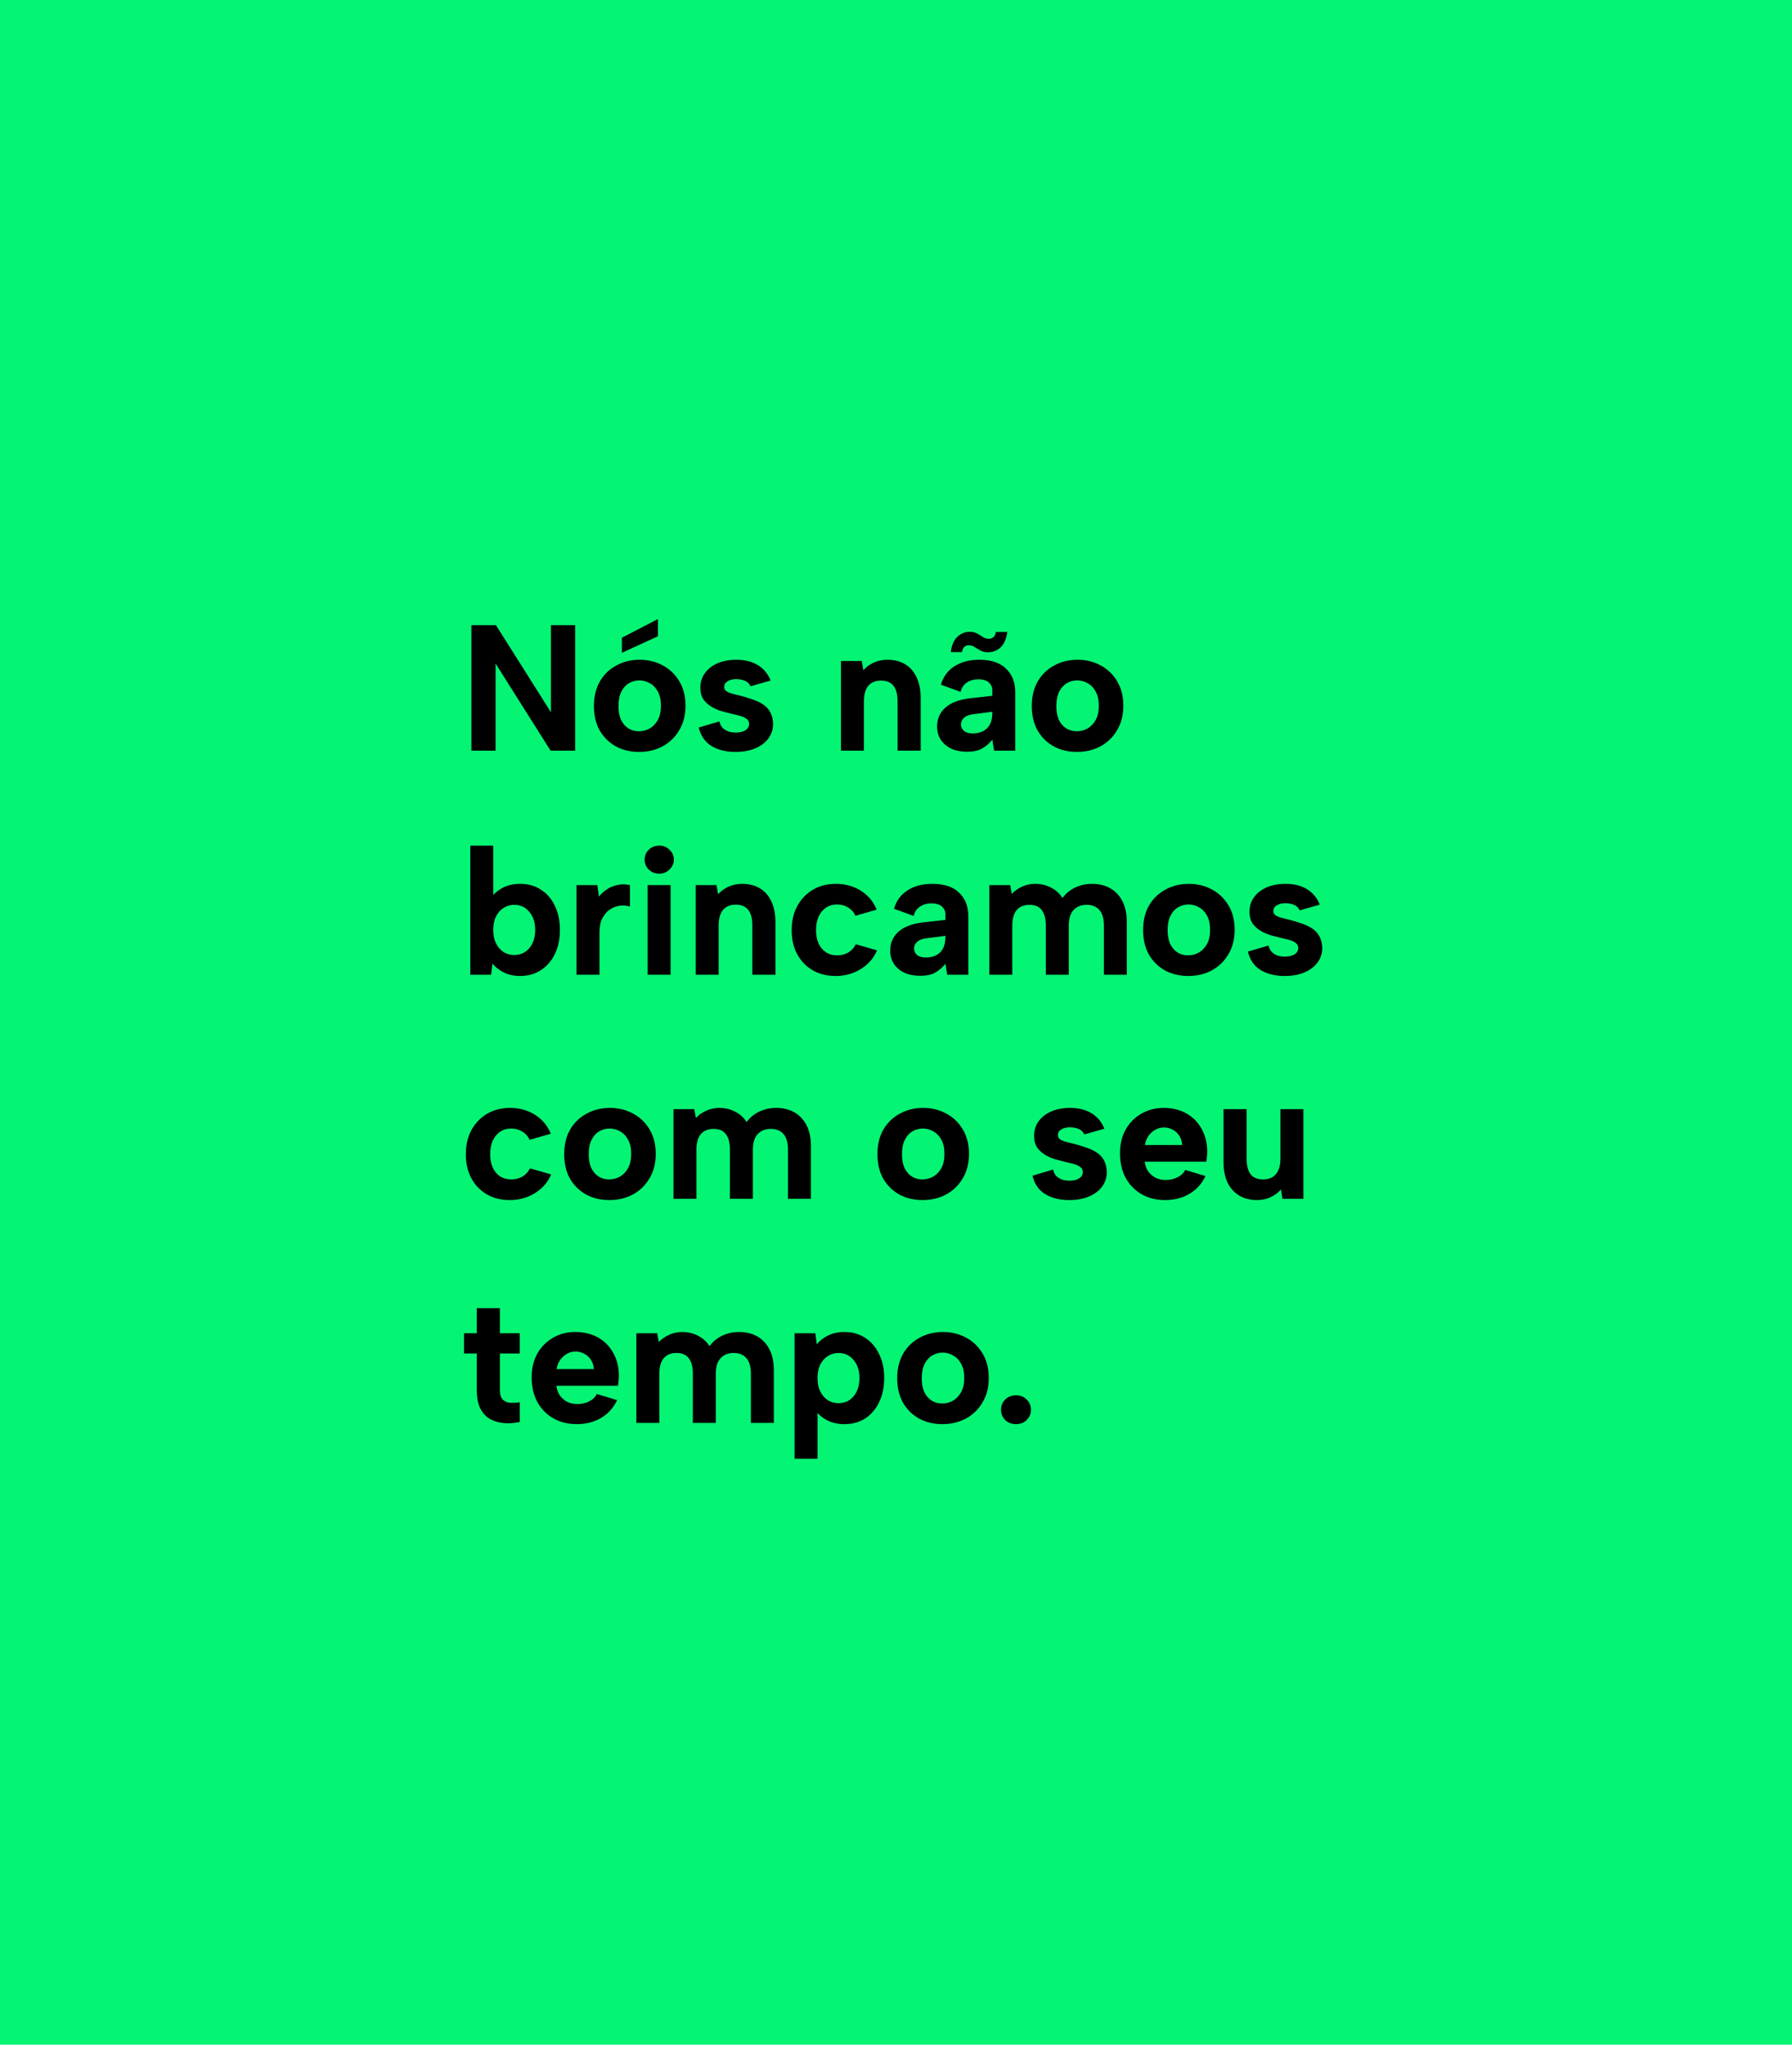 <svg width="320" height="365" viewBox="0 0 320 365" fill="none" xmlns="http://www.w3.org/2000/svg">
<rect width="320" height="365" fill="#04F474"/>
<path d="M117.483 110.512V113.584L111.051 116.528V113.84L117.483 110.512Z" fill="black"/>
<path fill-rule="evenodd" clip-rule="evenodd" d="M114.123 134.224C112.566 134.224 111.179 133.894 109.963 133.232C108.747 132.55 107.787 131.6 107.083 130.384C106.4 129.147 106.059 127.696 106.059 126.032C106.059 124.347 106.411 122.886 107.115 121.648C107.84 120.411 108.822 119.462 110.059 118.8C111.296 118.118 112.683 117.776 114.219 117.776C115.755 117.776 117.142 118.118 118.379 118.8C119.616 119.462 120.598 120.411 121.323 121.648C122.048 122.864 122.411 124.304 122.411 125.968C122.411 127.654 122.038 129.115 121.291 130.352C120.566 131.59 119.574 132.55 118.315 133.232C117.078 133.894 115.68 134.224 114.123 134.224ZM114.091 130.544C114.752 130.544 115.382 130.384 115.979 130.064C116.576 129.723 117.067 129.222 117.451 128.56C117.835 127.878 118.027 127.014 118.027 125.968C118.027 124.966 117.846 124.134 117.483 123.472C117.12 122.79 116.64 122.288 116.043 121.968C115.467 121.627 114.838 121.456 114.155 121.456C113.494 121.456 112.875 121.627 112.299 121.968C111.744 122.288 111.296 122.79 110.955 123.472C110.614 124.134 110.443 124.987 110.443 126.032C110.443 127.035 110.603 127.878 110.923 128.56C111.264 129.222 111.712 129.723 112.267 130.064C112.822 130.384 113.43 130.544 114.091 130.544Z" fill="black"/>
<path d="M170.957 113.68C170.338 114.256 169.944 115.163 169.773 116.4H171.789C171.853 115.974 171.992 115.664 172.205 115.472C172.418 115.28 172.685 115.184 173.005 115.184C173.389 115.184 173.73 115.291 174.029 115.504C174.349 115.696 174.69 115.899 175.053 116.112C175.437 116.326 175.896 116.432 176.429 116.432C177.304 116.432 178.05 116.144 178.669 115.568C179.288 114.992 179.693 114.075 179.885 112.816H177.837C177.773 113.243 177.624 113.552 177.389 113.744C177.176 113.936 176.909 114.032 176.589 114.032C176.226 114.032 175.885 113.936 175.565 113.744C175.245 113.531 174.893 113.318 174.509 113.104C174.146 112.891 173.709 112.784 173.197 112.784C172.322 112.784 171.576 113.083 170.957 113.68Z" fill="black"/>
<path fill-rule="evenodd" clip-rule="evenodd" d="M177.197 132.048L177.517 134H181.293V123.536C181.293 121.808 180.749 120.422 179.661 119.376C178.594 118.31 176.994 117.776 174.861 117.776C173.112 117.776 171.64 118.16 170.445 118.928C169.25 119.696 168.44 120.795 168.013 122.224L171.533 123.504C171.725 122.758 172.098 122.203 172.653 121.84C173.229 121.456 173.901 121.264 174.669 121.264C175.544 121.264 176.184 121.456 176.589 121.84C176.994 122.224 177.197 122.64 177.197 123.088V124.208L173.197 124.656C171.234 124.891 169.762 125.456 168.781 126.352C167.821 127.227 167.341 128.336 167.341 129.68C167.341 130.598 167.565 131.398 168.013 132.08C168.461 132.742 169.08 133.264 169.869 133.648C170.68 134.011 171.618 134.192 172.685 134.192C173.816 134.192 174.712 134 175.373 133.616C176.056 133.232 176.664 132.71 177.197 132.048ZM173.741 127.504L177.197 127.056V127.312C177.197 128.102 177.058 128.763 176.781 129.296C176.504 129.83 176.098 130.235 175.565 130.512C175.053 130.79 174.424 130.928 173.677 130.928C173.016 130.928 172.504 130.779 172.141 130.48C171.778 130.16 171.597 129.776 171.597 129.328C171.597 128.859 171.778 128.464 172.141 128.144C172.504 127.803 173.037 127.59 173.741 127.504Z" fill="black"/>
<path fill-rule="evenodd" clip-rule="evenodd" d="M192.311 134.224C190.753 134.224 189.367 133.894 188.151 133.232C186.935 132.55 185.975 131.6 185.271 130.384C184.588 129.147 184.247 127.696 184.247 126.032C184.247 124.347 184.599 122.886 185.303 121.648C186.028 120.411 187.009 119.462 188.247 118.8C189.484 118.118 190.871 117.776 192.407 117.776C193.943 117.776 195.329 118.118 196.567 118.8C197.804 119.462 198.785 120.411 199.511 121.648C200.236 122.864 200.599 124.304 200.599 125.968C200.599 127.654 200.225 129.115 199.479 130.352C198.753 131.59 197.761 132.55 196.503 133.232C195.265 133.894 193.868 134.224 192.311 134.224ZM192.279 130.544C192.94 130.544 193.569 130.384 194.167 130.064C194.764 129.723 195.255 129.222 195.639 128.56C196.023 127.878 196.215 127.014 196.215 125.968C196.215 124.966 196.033 124.134 195.671 123.472C195.308 122.79 194.828 122.288 194.231 121.968C193.655 121.627 193.025 121.456 192.343 121.456C191.681 121.456 191.063 121.627 190.487 121.968C189.932 122.288 189.484 122.79 189.143 123.472C188.801 124.134 188.631 124.987 188.631 126.032C188.631 127.035 188.791 127.878 189.111 128.56C189.452 129.222 189.9 129.723 190.455 130.064C191.009 130.384 191.617 130.544 192.279 130.544Z" fill="black"/>
<path d="M119.749 158H115.653V174H119.749V158Z" fill="black"/>
<path d="M115.845 155.216C116.336 155.707 116.965 155.952 117.733 155.952C118.458 155.952 119.066 155.707 119.557 155.216C120.069 154.725 120.325 154.139 120.325 153.456C120.325 152.752 120.069 152.165 119.557 151.696C119.066 151.205 118.458 150.96 117.733 150.96C116.965 150.96 116.336 151.205 115.845 151.696C115.354 152.165 115.109 152.752 115.109 153.456C115.109 154.139 115.354 154.725 115.845 155.216Z" fill="black"/>
<path d="M227.16 170C226.862 169.723 226.648 169.318 226.52 168.784L222.84 169.872C223.203 171.366 223.96 172.464 225.112 173.168C226.286 173.872 227.704 174.224 229.368 174.224C230.798 174.224 232.014 174 233.016 173.552C234.019 173.104 234.787 172.507 235.32 171.76C235.854 170.992 236.12 170.139 236.12 169.2C236.078 168.326 235.886 167.6 235.544 167.024C235.203 166.448 234.744 165.99 234.168 165.648C233.614 165.307 232.995 165.03 232.312 164.816C231.651 164.582 230.99 164.379 230.328 164.208C229.902 164.102 229.507 164.006 229.144 163.92C228.803 163.835 228.494 163.739 228.216 163.632C227.96 163.526 227.758 163.398 227.608 163.248C227.459 163.078 227.384 162.864 227.384 162.608C227.384 162.182 227.587 161.851 227.992 161.616C228.398 161.36 228.91 161.232 229.528 161.232C229.891 161.232 230.243 161.275 230.584 161.36C230.947 161.446 231.256 161.584 231.512 161.776C231.768 161.968 231.96 162.214 232.088 162.512L235.672 161.488C235.203 160.294 234.446 159.376 233.4 158.736C232.355 158.096 231.075 157.776 229.56 157.776C228.28 157.776 227.15 157.99 226.168 158.416C225.208 158.843 224.462 159.43 223.928 160.176C223.395 160.902 223.128 161.766 223.128 162.768C223.128 163.6 223.31 164.294 223.672 164.848C224.056 165.382 224.536 165.819 225.112 166.16C225.688 166.502 226.296 166.768 226.936 166.96C227.598 167.131 228.216 167.291 228.792 167.44C229.304 167.547 229.784 167.664 230.232 167.792C230.702 167.92 231.086 168.102 231.384 168.336C231.683 168.55 231.832 168.848 231.832 169.232C231.832 169.68 231.619 170.054 231.192 170.352C230.766 170.63 230.179 170.768 229.432 170.768C229.027 170.768 228.622 170.715 228.216 170.608C227.832 170.48 227.48 170.278 227.16 170Z" fill="black"/>
<path fill-rule="evenodd" clip-rule="evenodd" d="M203.837 213.168C205.053 213.872 206.461 214.224 208.061 214.224C209.703 214.224 211.154 213.851 212.413 213.104C213.671 212.358 214.621 211.302 215.261 209.936L211.645 208.848C211.367 209.403 210.909 209.84 210.269 210.16C209.65 210.48 208.946 210.64 208.157 210.64C207.495 210.64 206.898 210.512 206.365 210.256C205.853 209.979 205.415 209.606 205.053 209.136C204.711 208.646 204.498 208.059 204.413 207.376H215.421C215.463 207.056 215.495 206.758 215.517 206.48C215.559 206.182 215.581 205.915 215.581 205.68C215.581 204.102 215.25 202.726 214.589 201.552C213.949 200.358 213.042 199.43 211.869 198.768C210.695 198.107 209.341 197.776 207.805 197.776C206.29 197.776 204.946 198.128 203.773 198.832C202.599 199.515 201.671 200.464 200.989 201.68C200.327 202.896 199.997 204.294 199.997 205.872C199.997 207.515 200.327 208.966 200.989 210.224C201.671 211.483 202.621 212.464 203.837 213.168ZM210.621 202.8C210.919 203.27 211.079 203.803 211.101 204.4H204.445C204.551 203.782 204.765 203.238 205.085 202.768C205.426 202.299 205.831 201.936 206.301 201.68C206.77 201.403 207.271 201.264 207.805 201.264C208.402 201.264 208.946 201.403 209.437 201.68C209.927 201.936 210.322 202.31 210.621 202.8Z" fill="black"/>
<path d="M232.751 214H229.007L228.751 212.336C228.217 212.933 227.577 213.403 226.831 213.744C226.105 214.064 225.327 214.224 224.495 214.224C223.257 214.224 222.191 213.957 221.295 213.424C220.399 212.891 219.705 212.123 219.215 211.12C218.724 210.096 218.479 208.837 218.479 207.344V198H222.607V206.832C222.607 208.048 222.841 208.976 223.311 209.616C223.801 210.235 224.548 210.544 225.551 210.544C226.553 210.544 227.321 210.224 227.855 209.584C228.388 208.944 228.655 208.016 228.655 206.8V198H232.751V214Z" fill="black"/>
<path d="M85.136 233.52V238H82.864V241.616H85.136V248.112C85.136 249.435 85.339 250.523 85.744 251.376C86.171 252.229 86.747 252.869 87.472 253.296C88.197 253.701 89.019 253.947 89.936 254.032C90.875 254.117 91.835 254.053 92.816 253.84V250.32C92.261 250.405 91.707 250.437 91.152 250.416C90.619 250.395 90.171 250.213 89.808 249.872C89.445 249.531 89.264 248.944 89.264 248.112V241.616H92.816V238H89.264V233.52H85.136Z" fill="black"/>
<path fill-rule="evenodd" clip-rule="evenodd" d="M102.998 254.224C101.398 254.224 99.99 253.872 98.774 253.168C97.558 252.464 96.609 251.483 95.926 250.224C95.265 248.966 94.934 247.515 94.934 245.872C94.934 244.294 95.265 242.896 95.926 241.68C96.609 240.464 97.537 239.515 98.71 238.832C99.883 238.128 101.227 237.776 102.742 237.776C104.278 237.776 105.633 238.107 106.806 238.768C107.979 239.43 108.886 240.358 109.526 241.552C110.187 242.726 110.518 244.102 110.518 245.68C110.518 245.915 110.497 246.182 110.454 246.48C110.433 246.758 110.401 247.056 110.358 247.376H99.35C99.435 248.059 99.649 248.646 99.99 249.136C100.353 249.606 100.79 249.979 101.302 250.256C101.835 250.512 102.433 250.64 103.094 250.64C103.883 250.64 104.587 250.48 105.206 250.16C105.846 249.84 106.305 249.403 106.582 248.848L110.198 249.936C109.558 251.302 108.609 252.358 107.35 253.104C106.091 253.851 104.641 254.224 102.998 254.224ZM106.038 244.4C106.017 243.803 105.857 243.27 105.558 242.8C105.259 242.31 104.865 241.936 104.374 241.68C103.883 241.403 103.339 241.264 102.742 241.264C102.209 241.264 101.707 241.403 101.238 241.68C100.769 241.936 100.363 242.299 100.022 242.768C99.702 243.238 99.489 243.782 99.382 244.4H106.038Z" fill="black"/>
<path d="M117.352 238H113.64V254H117.736V245.232C117.736 244.016 117.992 243.099 118.504 242.48C119.038 241.84 119.806 241.52 120.808 241.52C121.79 241.52 122.515 241.83 122.984 242.448C123.475 243.067 123.72 243.984 123.72 245.2V254H127.816V245.264C127.816 244.027 128.094 243.099 128.648 242.48C129.224 241.84 130.014 241.52 131.016 241.52C131.998 241.52 132.755 241.83 133.288 242.448C133.822 243.067 134.088 243.984 134.088 245.2V254H138.184V244.656C138.184 243.163 137.928 241.915 137.416 240.912C136.904 239.888 136.179 239.11 135.24 238.576C134.323 238.043 133.235 237.776 131.976 237.776C130.888 237.776 129.875 238 128.936 238.448C128.019 238.896 127.272 239.515 126.696 240.304C126.184 239.494 125.502 238.875 124.648 238.448C123.795 238 122.856 237.776 121.832 237.776C120.979 237.776 120.19 237.947 119.464 238.288C118.76 238.608 118.152 239.035 117.64 239.568L117.352 238Z" fill="black"/>
<path fill-rule="evenodd" clip-rule="evenodd" d="M145.986 260.4V252.241C146.412 252.697 146.935 253.102 147.554 253.456C148.472 253.968 149.549 254.224 150.786 254.224C152.194 254.224 153.421 253.894 154.466 253.232C155.533 252.55 156.365 251.59 156.962 250.352C157.581 249.115 157.89 247.664 157.89 246C157.89 244.336 157.581 242.896 156.962 241.68C156.365 240.443 155.533 239.483 154.466 238.8C153.4 238.118 152.173 237.776 150.786 237.776C149.677 237.776 148.696 237.99 147.842 238.416C146.989 238.843 146.328 239.366 145.858 239.984L145.602 238H141.89V260.4H145.986ZM153.474 246C153.474 244.656 153.122 243.579 152.418 242.768C151.736 241.936 150.84 241.52 149.73 241.52C149.048 241.52 148.418 241.702 147.842 242.064C147.288 242.406 146.84 242.907 146.498 243.568C146.157 244.208 145.986 245.019 145.986 246C145.986 246.96 146.157 247.771 146.498 248.432C146.84 249.094 147.288 249.606 147.842 249.968C148.418 250.31 149.048 250.48 149.73 250.48C150.84 250.48 151.736 250.075 152.418 249.264C153.122 248.432 153.474 247.344 153.474 246Z" fill="black"/>
<path fill-rule="evenodd" clip-rule="evenodd" d="M164.119 253.232C165.335 253.894 166.722 254.224 168.279 254.224C169.837 254.224 171.234 253.894 172.471 253.232C173.73 252.55 174.722 251.59 175.447 250.352C176.194 249.115 176.567 247.654 176.567 245.968C176.567 244.304 176.205 242.864 175.479 241.648C174.754 240.411 173.773 239.462 172.535 238.8C171.298 238.118 169.911 237.776 168.375 237.776C166.839 237.776 165.453 238.118 164.215 238.8C162.978 239.462 161.997 240.411 161.271 241.648C160.567 242.886 160.215 244.347 160.215 246.032C160.215 247.696 160.557 249.147 161.239 250.384C161.943 251.6 162.903 252.55 164.119 253.232ZM170.135 250.064C169.538 250.384 168.909 250.544 168.247 250.544C167.586 250.544 166.978 250.384 166.423 250.064C165.869 249.723 165.421 249.222 165.079 248.56C164.759 247.878 164.599 247.035 164.599 246.032C164.599 244.987 164.77 244.134 165.111 243.472C165.453 242.79 165.901 242.288 166.455 241.968C167.031 241.627 167.65 241.456 168.311 241.456C168.994 241.456 169.623 241.627 170.199 241.968C170.797 242.288 171.277 242.79 171.639 243.472C172.002 244.134 172.183 244.966 172.183 245.968C172.183 247.014 171.991 247.878 171.607 248.56C171.223 249.222 170.733 249.723 170.135 250.064Z" fill="black"/>
<path d="M179.493 253.488C180.005 253.979 180.656 254.224 181.445 254.224C182.213 254.224 182.842 253.979 183.333 253.488C183.845 252.976 184.101 252.368 184.101 251.664C184.101 250.939 183.845 250.331 183.333 249.84C182.842 249.328 182.213 249.072 181.445 249.072C180.656 249.072 180.005 249.328 179.493 249.84C179.002 250.331 178.757 250.939 178.757 251.664C178.757 252.368 179.002 252.976 179.493 253.488Z" fill="black"/>
<path d="M188.052 208.784C188.18 209.318 188.393 209.723 188.692 210C189.012 210.278 189.364 210.48 189.748 210.608C190.153 210.715 190.558 210.768 190.964 210.768C191.71 210.768 192.297 210.63 192.724 210.352C193.15 210.054 193.364 209.68 193.364 209.232C193.364 208.848 193.214 208.55 192.916 208.336C192.617 208.102 192.233 207.92 191.764 207.792C191.316 207.664 190.836 207.547 190.324 207.44C189.748 207.291 189.129 207.131 188.468 206.96C187.828 206.768 187.22 206.502 186.644 206.16C186.068 205.819 185.588 205.382 185.204 204.848C184.841 204.294 184.66 203.6 184.66 202.768C184.66 201.766 184.926 200.902 185.46 200.176C185.993 199.43 186.74 198.843 187.7 198.416C188.681 197.99 189.812 197.776 191.092 197.776C192.606 197.776 193.886 198.096 194.932 198.736C195.977 199.376 196.734 200.294 197.204 201.488L193.62 202.512C193.492 202.214 193.3 201.968 193.044 201.776C192.788 201.584 192.478 201.446 192.116 201.36C191.774 201.275 191.422 201.232 191.06 201.232C190.441 201.232 189.929 201.36 189.524 201.616C189.118 201.851 188.916 202.182 188.916 202.608C188.916 202.864 188.99 203.078 189.14 203.248C189.289 203.398 189.492 203.526 189.748 203.632C190.025 203.739 190.334 203.835 190.676 203.92C191.038 204.006 191.433 204.102 191.86 204.208C192.521 204.379 193.182 204.582 193.844 204.816C194.526 205.03 195.145 205.307 195.7 205.648C196.276 205.99 196.734 206.448 197.076 207.024C197.417 207.6 197.609 208.326 197.652 209.2C197.652 210.139 197.385 210.992 196.852 211.76C196.318 212.507 195.55 213.104 194.548 213.552C193.545 214 192.329 214.224 190.9 214.224C189.236 214.224 187.817 213.872 186.644 213.168C185.492 212.464 184.734 211.366 184.372 209.872L188.052 208.784Z" fill="black"/>
<path fill-rule="evenodd" clip-rule="evenodd" d="M160.588 213.232C161.804 213.894 163.191 214.224 164.748 214.224C166.305 214.224 167.703 213.894 168.94 213.232C170.199 212.55 171.191 211.59 171.916 210.352C172.663 209.115 173.036 207.654 173.036 205.968C173.036 204.304 172.673 202.864 171.948 201.648C171.223 200.411 170.241 199.462 169.004 198.8C167.767 198.118 166.38 197.776 164.844 197.776C163.308 197.776 161.921 198.118 160.684 198.8C159.447 199.462 158.465 200.411 157.74 201.648C157.036 202.886 156.684 204.347 156.684 206.032C156.684 207.696 157.025 209.147 157.708 210.384C158.412 211.6 159.372 212.55 160.588 213.232ZM166.604 210.064C166.007 210.384 165.377 210.544 164.716 210.544C164.055 210.544 163.447 210.384 162.892 210.064C162.337 209.723 161.889 209.222 161.548 208.56C161.228 207.878 161.068 207.035 161.068 206.032C161.068 204.987 161.239 204.134 161.58 203.472C161.921 202.79 162.369 202.288 162.924 201.968C163.5 201.627 164.119 201.456 164.78 201.456C165.463 201.456 166.092 201.627 166.668 201.968C167.265 202.288 167.745 202.79 168.108 203.472C168.471 204.134 168.652 204.966 168.652 205.968C168.652 207.014 168.46 207.878 168.076 208.56C167.692 209.222 167.201 209.723 166.604 210.064Z" fill="black"/>
<path d="M120.265 198H123.977L124.265 199.568C124.777 199.035 125.385 198.608 126.089 198.288C126.815 197.947 127.604 197.776 128.457 197.776C129.481 197.776 130.42 198 131.273 198.448C132.127 198.875 132.809 199.494 133.321 200.304C133.897 199.515 134.644 198.896 135.561 198.448C136.5 198 137.513 197.776 138.601 197.776C139.86 197.776 140.948 198.043 141.865 198.576C142.804 199.11 143.529 199.888 144.041 200.912C144.553 201.915 144.809 203.163 144.809 204.656V214H140.713V205.2C140.713 203.984 140.447 203.067 139.913 202.448C139.38 201.83 138.623 201.52 137.641 201.52C136.639 201.52 135.849 201.84 135.273 202.48C134.719 203.099 134.441 204.027 134.441 205.264V214H130.345V205.2C130.345 203.984 130.1 203.067 129.609 202.448C129.14 201.83 128.415 201.52 127.433 201.52C126.431 201.52 125.663 201.84 125.129 202.48C124.617 203.099 124.361 204.016 124.361 205.232V214H120.265V198Z" fill="black"/>
<path fill-rule="evenodd" clip-rule="evenodd" d="M104.651 213.232C105.867 213.894 107.253 214.224 108.811 214.224C110.368 214.224 111.765 213.894 113.003 213.232C114.261 212.55 115.253 211.59 115.979 210.352C116.725 209.115 117.099 207.654 117.099 205.968C117.099 204.304 116.736 202.864 116.011 201.648C115.285 200.411 114.304 199.462 113.067 198.8C111.829 198.118 110.443 197.776 108.907 197.776C107.371 197.776 105.984 198.118 104.747 198.8C103.509 199.462 102.528 200.411 101.803 201.648C101.099 202.886 100.747 204.347 100.747 206.032C100.747 207.696 101.088 209.147 101.771 210.384C102.475 211.6 103.435 212.55 104.651 213.232ZM110.667 210.064C110.069 210.384 109.44 210.544 108.779 210.544C108.117 210.544 107.509 210.384 106.955 210.064C106.4 209.723 105.952 209.222 105.611 208.56C105.291 207.878 105.131 207.035 105.131 206.032C105.131 204.987 105.301 204.134 105.643 203.472C105.984 202.79 106.432 202.288 106.987 201.968C107.563 201.627 108.181 201.456 108.843 201.456C109.525 201.456 110.155 201.627 110.731 201.968C111.328 202.288 111.808 202.79 112.171 203.472C112.533 204.134 112.715 204.966 112.715 205.968C112.715 207.014 112.523 207.878 112.139 208.56C111.755 209.222 111.264 209.723 110.667 210.064Z" fill="black"/>
<path d="M91.024 214.224C89.467 214.224 88.101 213.883 86.928 213.2C85.755 212.518 84.837 211.568 84.176 210.352C83.515 209.115 83.184 207.686 83.184 206.064C83.184 204.422 83.515 202.982 84.176 201.744C84.859 200.507 85.787 199.536 86.96 198.832C88.155 198.128 89.531 197.776 91.088 197.776C92.773 197.776 94.267 198.192 95.568 199.024C96.869 199.856 97.797 200.976 98.352 202.384L94.576 203.472C94.299 202.854 93.861 202.363 93.264 202C92.688 201.638 92.027 201.456 91.28 201.456C90.533 201.456 89.872 201.648 89.296 202.032C88.741 202.416 88.304 202.95 87.984 203.632C87.685 204.315 87.536 205.115 87.536 206.032C87.536 207.419 87.877 208.518 88.56 209.328C89.243 210.139 90.16 210.544 91.312 210.544C92.037 210.544 92.699 210.374 93.296 210.032C93.893 209.67 94.341 209.179 94.64 208.56L98.416 209.648C97.84 211.035 96.88 212.144 95.536 212.976C94.213 213.808 92.709 214.224 91.024 214.224Z" fill="black"/>
<path fill-rule="evenodd" clip-rule="evenodd" d="M212.186 174.224C210.628 174.224 209.242 173.894 208.026 173.232C206.81 172.55 205.85 171.6 205.146 170.384C204.463 169.147 204.122 167.696 204.122 166.032C204.122 164.347 204.474 162.886 205.178 161.648C205.903 160.411 206.884 159.462 208.122 158.8C209.359 158.118 210.746 157.776 212.282 157.776C213.818 157.776 215.204 158.118 216.442 158.8C217.679 159.462 218.66 160.411 219.386 161.648C220.111 162.864 220.474 164.304 220.474 165.968C220.474 167.654 220.1 169.115 219.354 170.352C218.628 171.59 217.636 172.55 216.378 173.232C215.14 173.894 213.743 174.224 212.186 174.224ZM212.154 170.544C212.815 170.544 213.444 170.384 214.042 170.064C214.639 169.723 215.13 169.222 215.514 168.56C215.898 167.878 216.09 167.014 216.09 165.968C216.09 164.966 215.908 164.134 215.546 163.472C215.183 162.79 214.703 162.288 214.106 161.968C213.53 161.627 212.9 161.456 212.218 161.456C211.556 161.456 210.938 161.627 210.362 161.968C209.807 162.288 209.359 162.79 209.018 163.472C208.676 164.134 208.506 164.987 208.506 166.032C208.506 167.035 208.666 167.878 208.986 168.56C209.327 169.222 209.775 169.723 210.33 170.064C210.884 170.384 211.492 170.544 212.154 170.544Z" fill="black"/>
<path d="M180.384 158H176.672V174H180.768V165.232C180.768 164.016 181.024 163.099 181.536 162.48C182.069 161.84 182.837 161.52 183.84 161.52C184.821 161.52 185.546 161.83 186.016 162.448C186.506 163.067 186.752 163.984 186.752 165.2V174H190.848V165.264C190.848 164.027 191.125 163.099 191.68 162.48C192.256 161.84 193.045 161.52 194.048 161.52C195.029 161.52 195.786 161.83 196.32 162.448C196.853 163.067 197.12 163.984 197.12 165.2V174H201.216V164.656C201.216 163.163 200.96 161.915 200.448 160.912C199.936 159.888 199.21 159.11 198.272 158.576C197.354 158.043 196.266 157.776 195.008 157.776C193.92 157.776 192.906 158 191.968 158.448C191.05 158.896 190.304 159.515 189.728 160.304C189.216 159.494 188.533 158.875 187.68 158.448C186.826 158 185.888 157.776 184.864 157.776C184.01 157.776 183.221 157.947 182.496 158.288C181.792 158.608 181.184 159.035 180.672 159.568L180.384 158Z" fill="black"/>
<path fill-rule="evenodd" clip-rule="evenodd" d="M169.142 174L168.822 172.048C168.289 172.71 167.681 173.232 166.998 173.616C166.337 174 165.441 174.192 164.31 174.192C163.243 174.192 162.305 174.011 161.494 173.648C160.705 173.264 160.086 172.742 159.638 172.08C159.19 171.398 158.966 170.598 158.966 169.68C158.966 168.336 159.446 167.227 160.406 166.352C161.387 165.456 162.859 164.891 164.822 164.656L168.822 164.208V163.088C168.822 162.64 168.619 162.224 168.214 161.84C167.809 161.456 167.169 161.264 166.294 161.264C165.526 161.264 164.854 161.456 164.278 161.84C163.723 162.203 163.35 162.758 163.158 163.504L159.638 162.224C160.065 160.795 160.875 159.696 162.07 158.928C163.265 158.16 164.737 157.776 166.486 157.776C168.619 157.776 170.219 158.31 171.286 159.376C172.374 160.422 172.918 161.808 172.918 163.536V174H169.142ZM168.822 167.056L165.366 167.504C164.662 167.59 164.129 167.803 163.766 168.144C163.403 168.464 163.222 168.859 163.222 169.328C163.222 169.776 163.403 170.16 163.766 170.48C164.129 170.779 164.641 170.928 165.302 170.928C166.049 170.928 166.678 170.79 167.19 170.512C167.723 170.235 168.129 169.83 168.406 169.296C168.683 168.763 168.822 168.102 168.822 167.312V167.056Z" fill="black"/>
<path d="M145.116 173.2C146.289 173.883 147.654 174.224 149.212 174.224C150.897 174.224 152.401 173.808 153.724 172.976C155.068 172.144 156.028 171.035 156.604 169.648L152.828 168.56C152.529 169.179 152.081 169.67 151.484 170.032C150.886 170.374 150.225 170.544 149.5 170.544C148.348 170.544 147.43 170.139 146.748 169.328C146.065 168.518 145.724 167.419 145.724 166.032C145.724 165.115 145.873 164.315 146.172 163.632C146.492 162.95 146.929 162.416 147.484 162.032C148.06 161.648 148.721 161.456 149.468 161.456C150.214 161.456 150.876 161.638 151.452 162C152.049 162.363 152.486 162.854 152.764 163.472L156.54 162.384C155.985 160.976 155.057 159.856 153.756 159.024C152.454 158.192 150.961 157.776 149.276 157.776C147.718 157.776 146.342 158.128 145.148 158.832C143.974 159.536 143.046 160.507 142.364 161.744C141.702 162.982 141.372 164.422 141.372 166.064C141.372 167.686 141.702 169.115 142.364 170.352C143.025 171.568 143.942 172.518 145.116 173.2Z" fill="black"/>
<path d="M124.234 158H127.946L128.234 159.632C128.746 159.056 129.365 158.608 130.09 158.288C130.837 157.947 131.637 157.776 132.49 157.776C133.749 157.776 134.815 158.043 135.69 158.576C136.586 159.11 137.269 159.888 137.738 160.912C138.229 161.915 138.474 163.163 138.474 164.656V174H134.346V165.2C134.346 163.963 134.101 163.035 133.61 162.416C133.119 161.798 132.383 161.488 131.402 161.488C130.399 161.488 129.631 161.808 129.098 162.448C128.586 163.067 128.33 163.995 128.33 165.232V174H124.234V158Z" fill="black"/>
<path d="M102.953 158H106.665L106.953 160.048C107.401 159.494 107.902 159.046 108.457 158.704C109.033 158.342 109.662 158.096 110.345 157.968C111.027 157.819 111.742 157.83 112.489 158V161.84C111.913 161.648 111.305 161.595 110.665 161.68C110.046 161.766 109.459 161.99 108.905 162.352C108.371 162.715 107.923 163.238 107.561 163.92C107.219 164.582 107.049 165.424 107.049 166.448V174H102.953V158Z" fill="black"/>
<path fill-rule="evenodd" clip-rule="evenodd" d="M88.08 159.759C88.506 159.303 89.028 158.898 89.648 158.544C90.565 158.032 91.643 157.776 92.88 157.776C94.288 157.776 95.515 158.117 96.56 158.8C97.627 159.461 98.459 160.411 99.056 161.648C99.675 162.885 99.984 164.336 99.984 166C99.984 167.664 99.675 169.115 99.056 170.352C98.459 171.568 97.627 172.517 96.56 173.2C95.493 173.883 94.267 174.224 92.88 174.224C91.771 174.224 90.789 174.011 89.936 173.584C89.083 173.136 88.421 172.613 87.952 172.016L87.696 174H83.984V150.96H88.08V159.759ZM94.512 162.768C95.216 163.579 95.568 164.656 95.568 166C95.568 167.344 95.216 168.432 94.512 169.264C93.829 170.075 92.933 170.48 91.824 170.48C91.141 170.48 90.512 170.309 89.936 169.968C89.381 169.605 88.933 169.093 88.592 168.432C88.251 167.771 88.08 166.96 88.08 166C88.08 165.04 88.251 164.229 88.592 163.568C88.933 162.907 89.381 162.405 89.936 162.064C90.512 161.701 91.141 161.52 91.824 161.52C92.933 161.52 93.829 161.936 94.512 162.768Z" fill="black"/>
<path d="M150.172 118H153.884L154.172 119.632C154.684 119.056 155.302 118.608 156.028 118.288C156.774 117.947 157.574 117.776 158.428 117.776C159.686 117.776 160.753 118.043 161.628 118.576C162.524 119.11 163.206 119.888 163.676 120.912C164.166 121.915 164.412 123.163 164.412 124.656V134H160.284V125.2C160.284 123.963 160.038 123.035 159.548 122.416C159.057 121.798 158.321 121.488 157.34 121.488C156.337 121.488 155.569 121.808 155.036 122.448C154.524 123.067 154.268 123.995 154.268 125.232V134H150.172V118Z" fill="black"/>
<path d="M129.098 130C128.799 129.723 128.586 129.318 128.458 128.784L124.778 129.872C125.14 131.366 125.898 132.464 127.05 133.168C128.223 133.872 129.642 134.224 131.306 134.224C132.735 134.224 133.951 134 134.954 133.552C135.956 133.104 136.724 132.507 137.258 131.76C137.791 130.992 138.058 130.139 138.058 129.2C138.015 128.326 137.823 127.6 137.482 127.024C137.14 126.448 136.682 125.99 136.106 125.648C135.551 125.307 134.932 125.03 134.25 124.816C133.588 124.582 132.927 124.379 132.266 124.208C131.839 124.102 131.444 124.006 131.082 123.92C130.74 123.835 130.431 123.739 130.154 123.632C129.898 123.526 129.695 123.398 129.546 123.248C129.396 123.078 129.322 122.864 129.322 122.608C129.322 122.182 129.524 121.851 129.93 121.616C130.335 121.36 130.847 121.232 131.466 121.232C131.828 121.232 132.18 121.275 132.522 121.36C132.884 121.446 133.194 121.584 133.45 121.776C133.706 121.968 133.898 122.214 134.026 122.512L137.61 121.488C137.14 120.294 136.383 119.376 135.338 118.736C134.292 118.096 133.012 117.776 131.498 117.776C130.218 117.776 129.087 117.99 128.106 118.416C127.146 118.843 126.399 119.43 125.866 120.176C125.332 120.902 125.066 121.766 125.066 122.768C125.066 123.6 125.247 124.294 125.61 124.848C125.994 125.382 126.474 125.819 127.05 126.16C127.626 126.502 128.234 126.768 128.874 126.96C129.535 127.131 130.154 127.291 130.73 127.44C131.242 127.547 131.722 127.664 132.17 127.792C132.639 127.92 133.023 128.102 133.322 128.336C133.62 128.55 133.77 128.848 133.77 129.232C133.77 129.68 133.556 130.054 133.13 130.352C132.703 130.63 132.116 130.768 131.37 130.768C130.964 130.768 130.559 130.715 130.154 130.608C129.77 130.48 129.418 130.278 129.098 130Z" fill="black"/>
<path d="M102.704 134V111.6H98.384V127.152L88.56 111.6H84.176V134H88.496V118.448L98.32 134H102.704Z" fill="black"/>
</svg>
